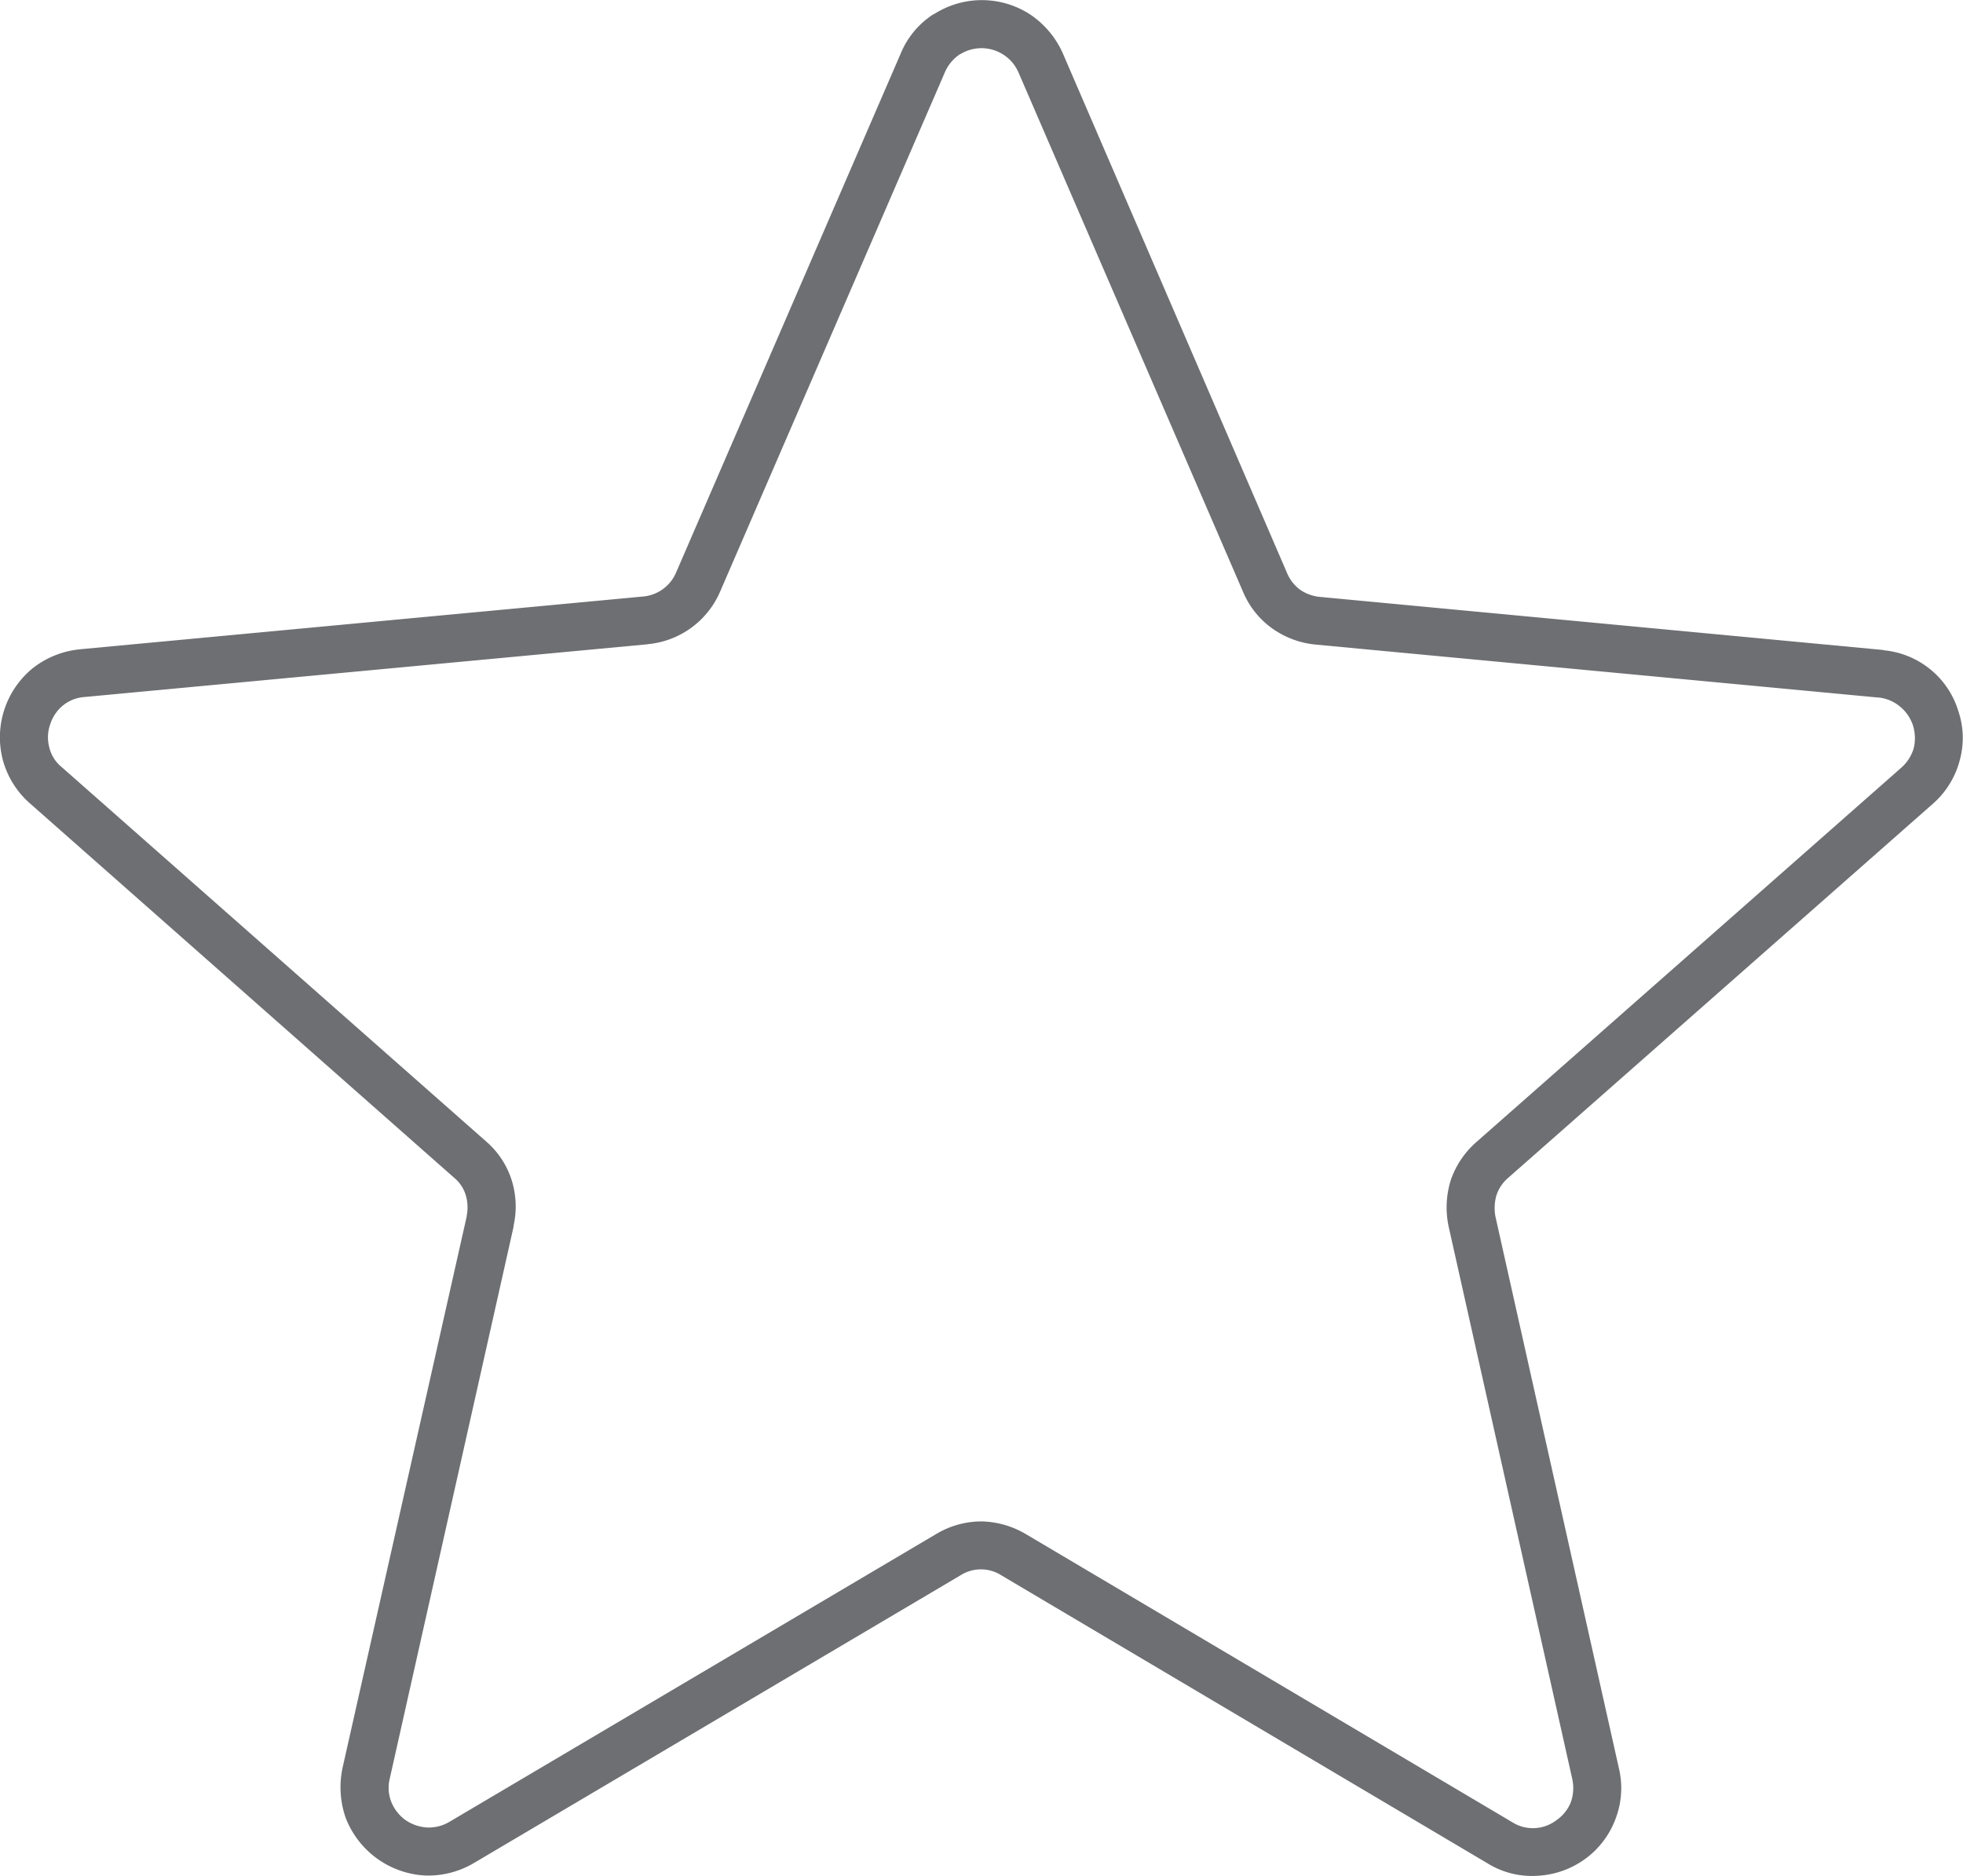 <svg xmlns="http://www.w3.org/2000/svg" xmlns:xlink="http://www.w3.org/1999/xlink" width="66.726" height="63.766" viewBox="0 0 66.726 63.766">
  <defs>
    <clipPath id="clip-path">
      <rect id="Rectangle_24" data-name="Rectangle 24" width="66.726" height="63.766" fill="#6d6f72"/>
    </clipPath>
  </defs>
  <g id="Group_17" data-name="Group 17" clip-path="url(#clip-path)">
    <path id="Path_157" data-name="Path 157" d="M2.722,22.064l19.126-1.792a1.349,1.349,0,0,0,1.134-.817l7.635-17.64a2.9,2.9,0,0,1,1.1-1.327l.068-.034a3.012,3.012,0,0,1,3.233.034,3.117,3.117,0,0,1,1.112,1.327l7.612,17.64a1.362,1.362,0,0,0,.442.579,1.413,1.413,0,0,0,.681.25L64,22.087l.034.011a2.955,2.955,0,0,1,1.565.635,2.918,2.918,0,0,1,.964,1.418,2.856,2.856,0,0,1,.045,1.713,2.959,2.959,0,0,1-.919,1.463L51.275,40.022a1.328,1.328,0,0,0-.408.6,1.56,1.56,0,0,0-.034.726L55.03,60.1a2.912,2.912,0,0,1-.113,1.713,2.958,2.958,0,0,1-1.044,1.373,3.022,3.022,0,0,1-1.634.567,2.864,2.864,0,0,1-1.668-.42l-16.528-9.79a1.294,1.294,0,0,0-1.4,0l-16.54,9.779a3.047,3.047,0,0,1-1.668.42,3.069,3.069,0,0,1-2.677-1.94,3.156,3.156,0,0,1-.113-1.724l4.22-18.741v-.023a1.458,1.458,0,0,0-.034-.7,1.245,1.245,0,0,0-.408-.6L1.021,27.305A3.009,3.009,0,0,1,.1,25.842,3.032,3.032,0,0,1,1.123,22.7a3.066,3.066,0,0,1,1.6-.635m19.285-.17L2.87,23.687a1.3,1.3,0,0,0-.726.284,1.359,1.359,0,0,0-.442.658,1.322,1.322,0,0,0-.023.783,1.222,1.222,0,0,0,.42.658L16.517,38.786A2.9,2.9,0,0,1,17.39,40.1a3,3,0,0,1,.068,1.554v.034L13.25,60.442a1.306,1.306,0,0,0,.045.783,1.4,1.4,0,0,0,.476.624,1.453,1.453,0,0,0,.737.261,1.372,1.372,0,0,0,.771-.193l16.54-9.779a3.01,3.01,0,0,1,1.531-.431,3.085,3.085,0,0,1,1.52.431L51.4,61.928a1.314,1.314,0,0,0,1.509-.068,1.339,1.339,0,0,0,.488-.613,1.441,1.441,0,0,0,.045-.794L49.245,41.7a3.125,3.125,0,0,1,.068-1.588A3.014,3.014,0,0,1,50.2,38.8L64.616,26.1a1.417,1.417,0,0,0,.431-.658,1.46,1.46,0,0,0-.023-.794A1.4,1.4,0,0,0,64.571,24a1.357,1.357,0,0,0-.7-.295h-.023l-19.126-1.8a3.033,3.033,0,0,1-1.486-.556,2.908,2.908,0,0,1-.987-1.248L34.622,2.462a1.373,1.373,0,0,0-1.963-.635l-.045.023a1.408,1.408,0,0,0-.5.613L24.48,20.1a2.974,2.974,0,0,1-2.473,1.792" transform="translate(0 0.004)" fill="#6d6f72" fill-rule="evenodd"/>
  </g>
</svg>

